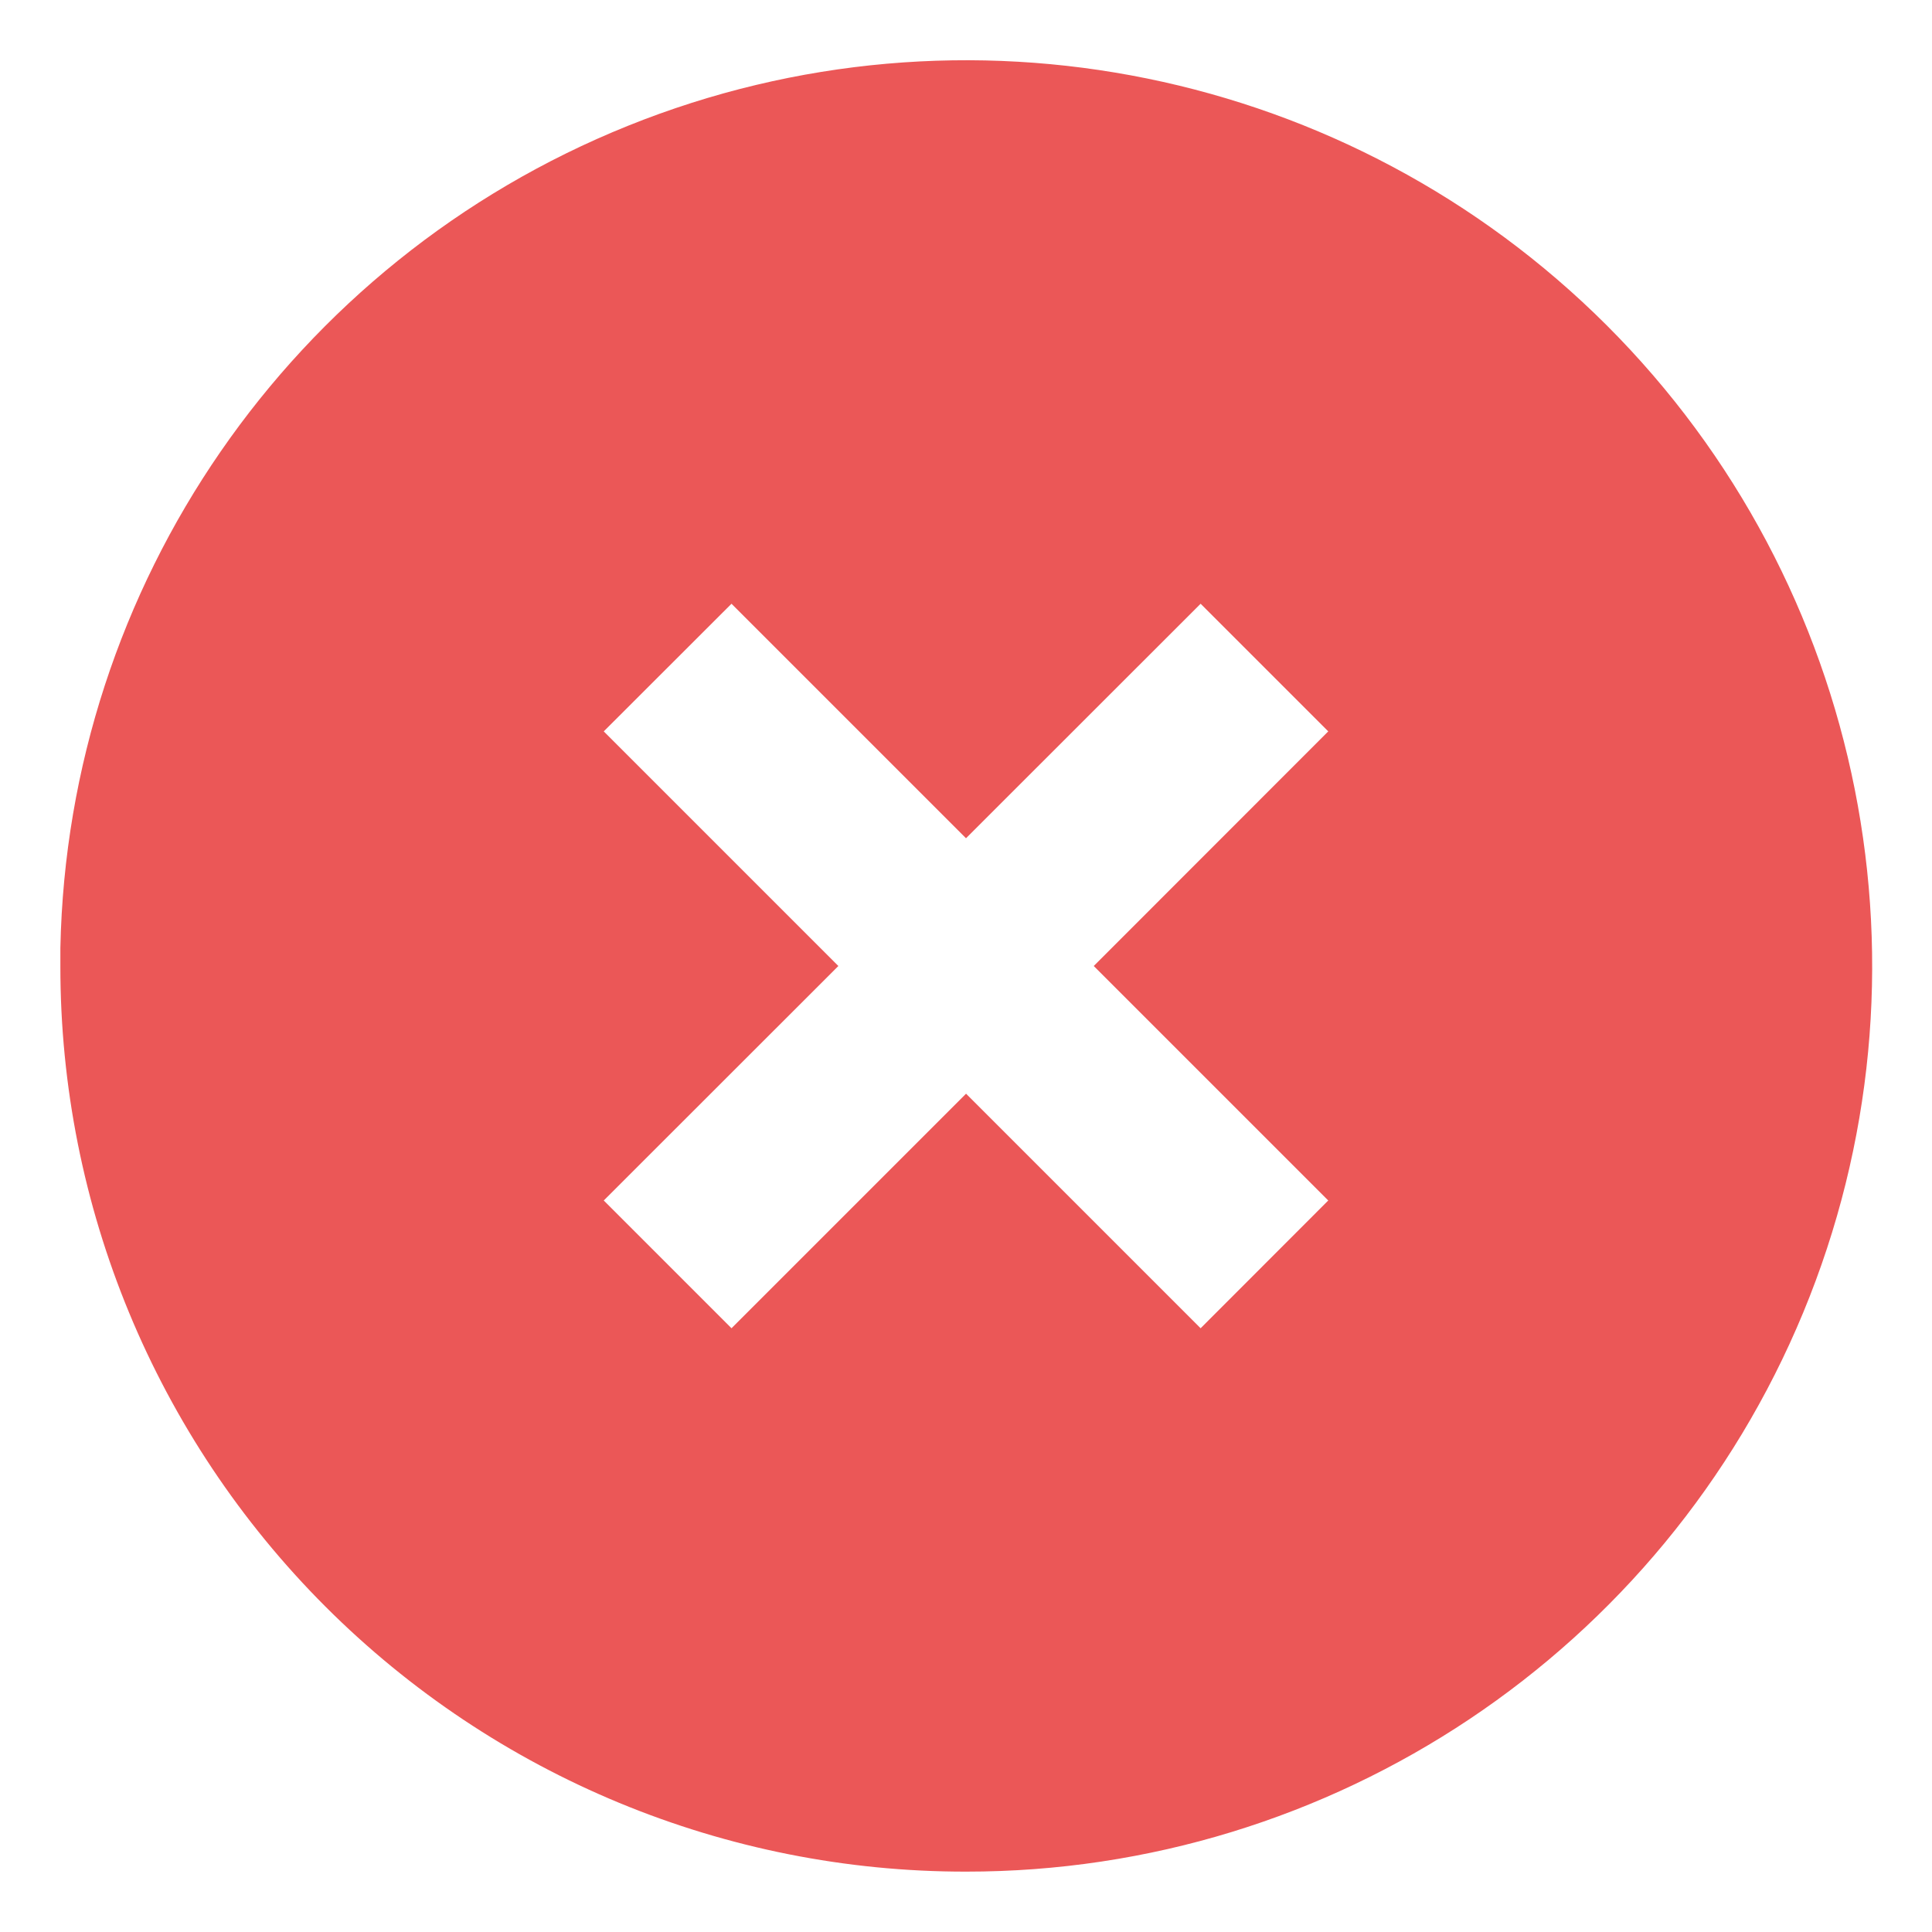<?xml version="1.0" encoding="UTF-8"?> <svg xmlns="http://www.w3.org/2000/svg" width="16" height="16" viewBox="0 0 16 16" fill="none"> <path d="M8 15.5C6.01 15.502 4.102 14.712 2.695 13.305C1.288 11.898 0.498 9.99 0.5 8V7.85C0.561 4.844 2.411 2.165 5.2 1.042C7.989 -0.081 11.179 0.57 13.306 2.694C15.452 4.839 16.095 8.067 14.933 10.871C13.772 13.674 11.035 15.502 8 15.5ZM8 9.057L9.943 11L11 9.942L9.058 8L11 6.057L9.943 5L8 6.942L6.058 5L5 6.057L6.943 8L5 9.942L6.058 11L8 9.058V9.057Z" fill="#EB5757"></path> </svg> 